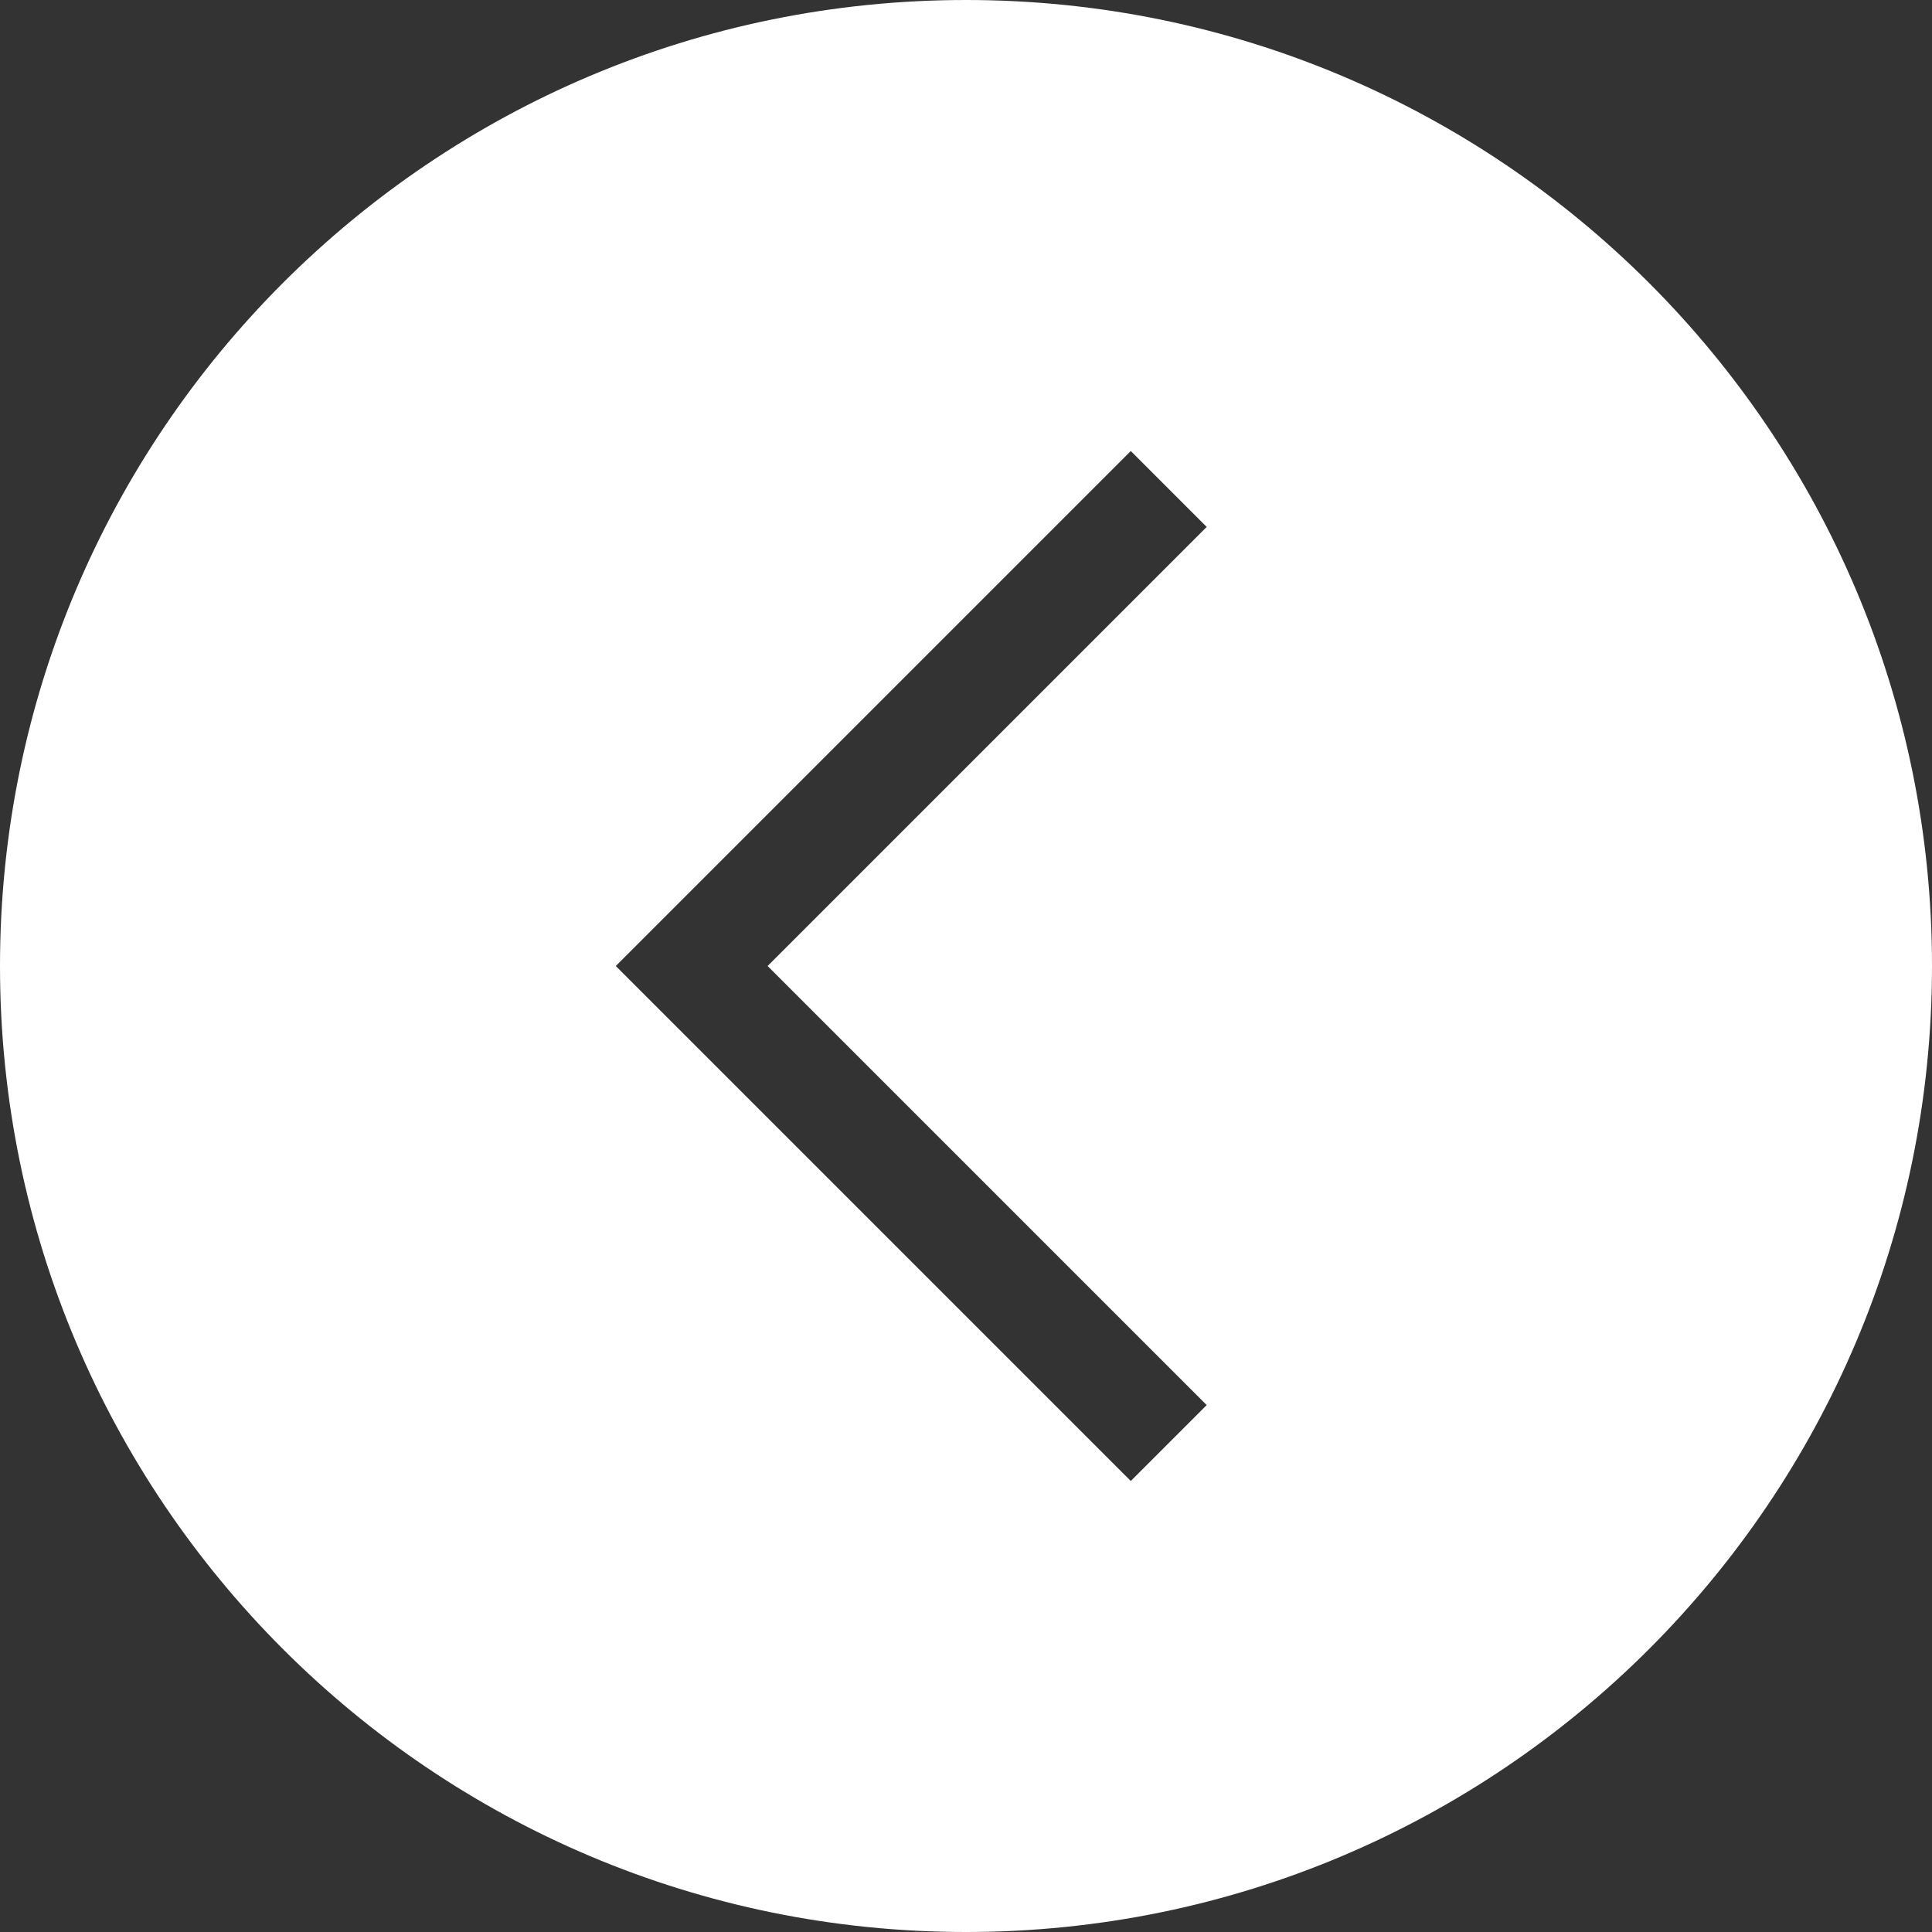 <?xml version="1.0" encoding="UTF-8"?> <svg xmlns="http://www.w3.org/2000/svg" width="162" height="162" viewBox="0 0 162 162" fill="none"><rect x="0" y="0" width="162" height="162" fill="#333333" stroke="none"/> <path fill-rule="evenodd" clip-rule="evenodd" d="M81 162C125.735 162 162 125.735 162 81C162 36.265 125.735 0 81 0C36.265 0 0 36.265 0 81C0 125.735 36.265 162 81 162ZM54.818 77.818L51.636 81L54.818 84.182L94.818 124.182L101.182 117.818L64.364 81L101.182 44.182L94.818 37.818L54.818 77.818Z" fill="white"></path> </svg> 